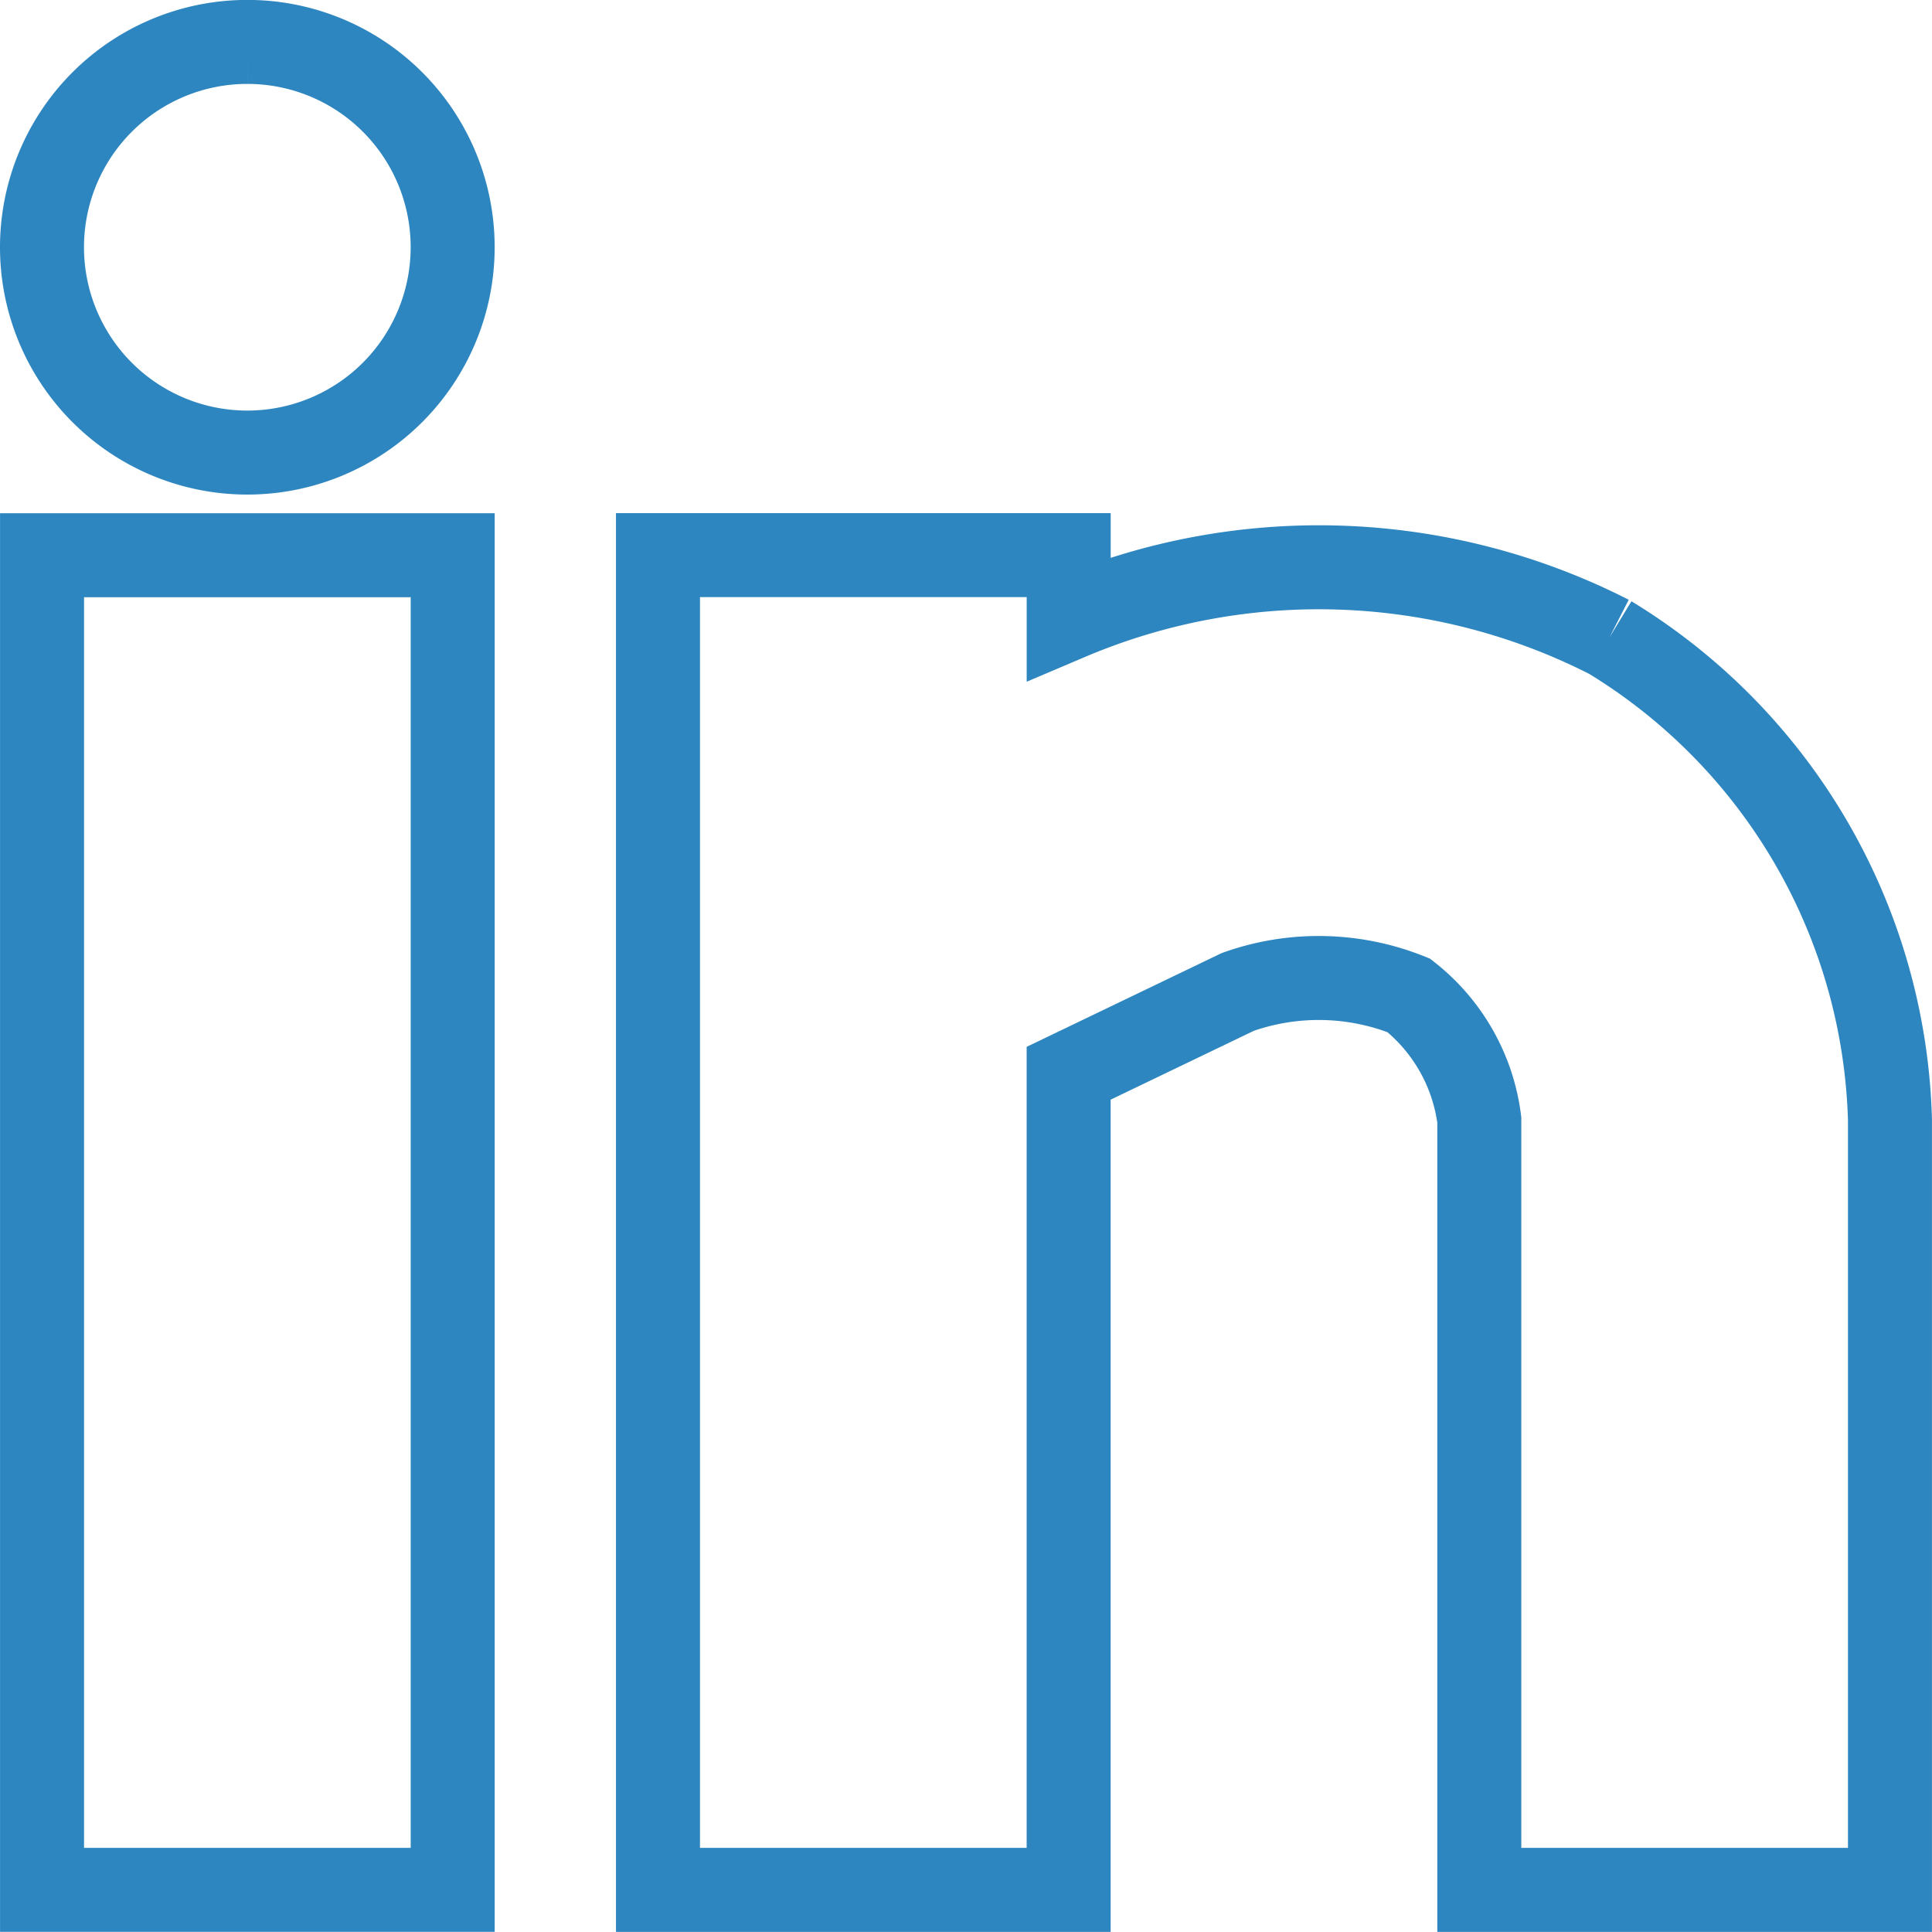 <svg xmlns="http://www.w3.org/2000/svg" width="46.002" height="46" viewBox="0 0 46.002 46"><g id="Group_5126" data-name="Group 5126" transform="translate(1 1)"><rect id="Rectangle_157" data-name="Rectangle 157" width="9.778" height="31.779" transform="translate(0.001 12.22)" fill="none" stroke="#2d86c0" stroke-width="2"></rect><path id="Path_205" data-name="Path 205" d="M86.809,6.953a15.231,15.231,0,0,0-12.88-.45V5H64.15V36.781h9.778V17.337L77.957,15.4a5.758,5.758,0,0,1,4.07.083,4.494,4.494,0,0,1,1.679,2.965V36.781h9.778V18.447A13.9,13.9,0,0,0,86.809,6.953" transform="translate(-49.483 7.218)" fill="none" stroke="#2d86c0" stroke-width="2"></path><path id="Path_206" data-name="Path 206" d="M63.039,0a4.889,4.889,0,1,0,4.889,4.889A4.886,4.886,0,0,0,63.039,0" transform="translate(-58.15 -0.002)" fill="none" stroke="#2d86c0" stroke-width="2"></path></g></svg>